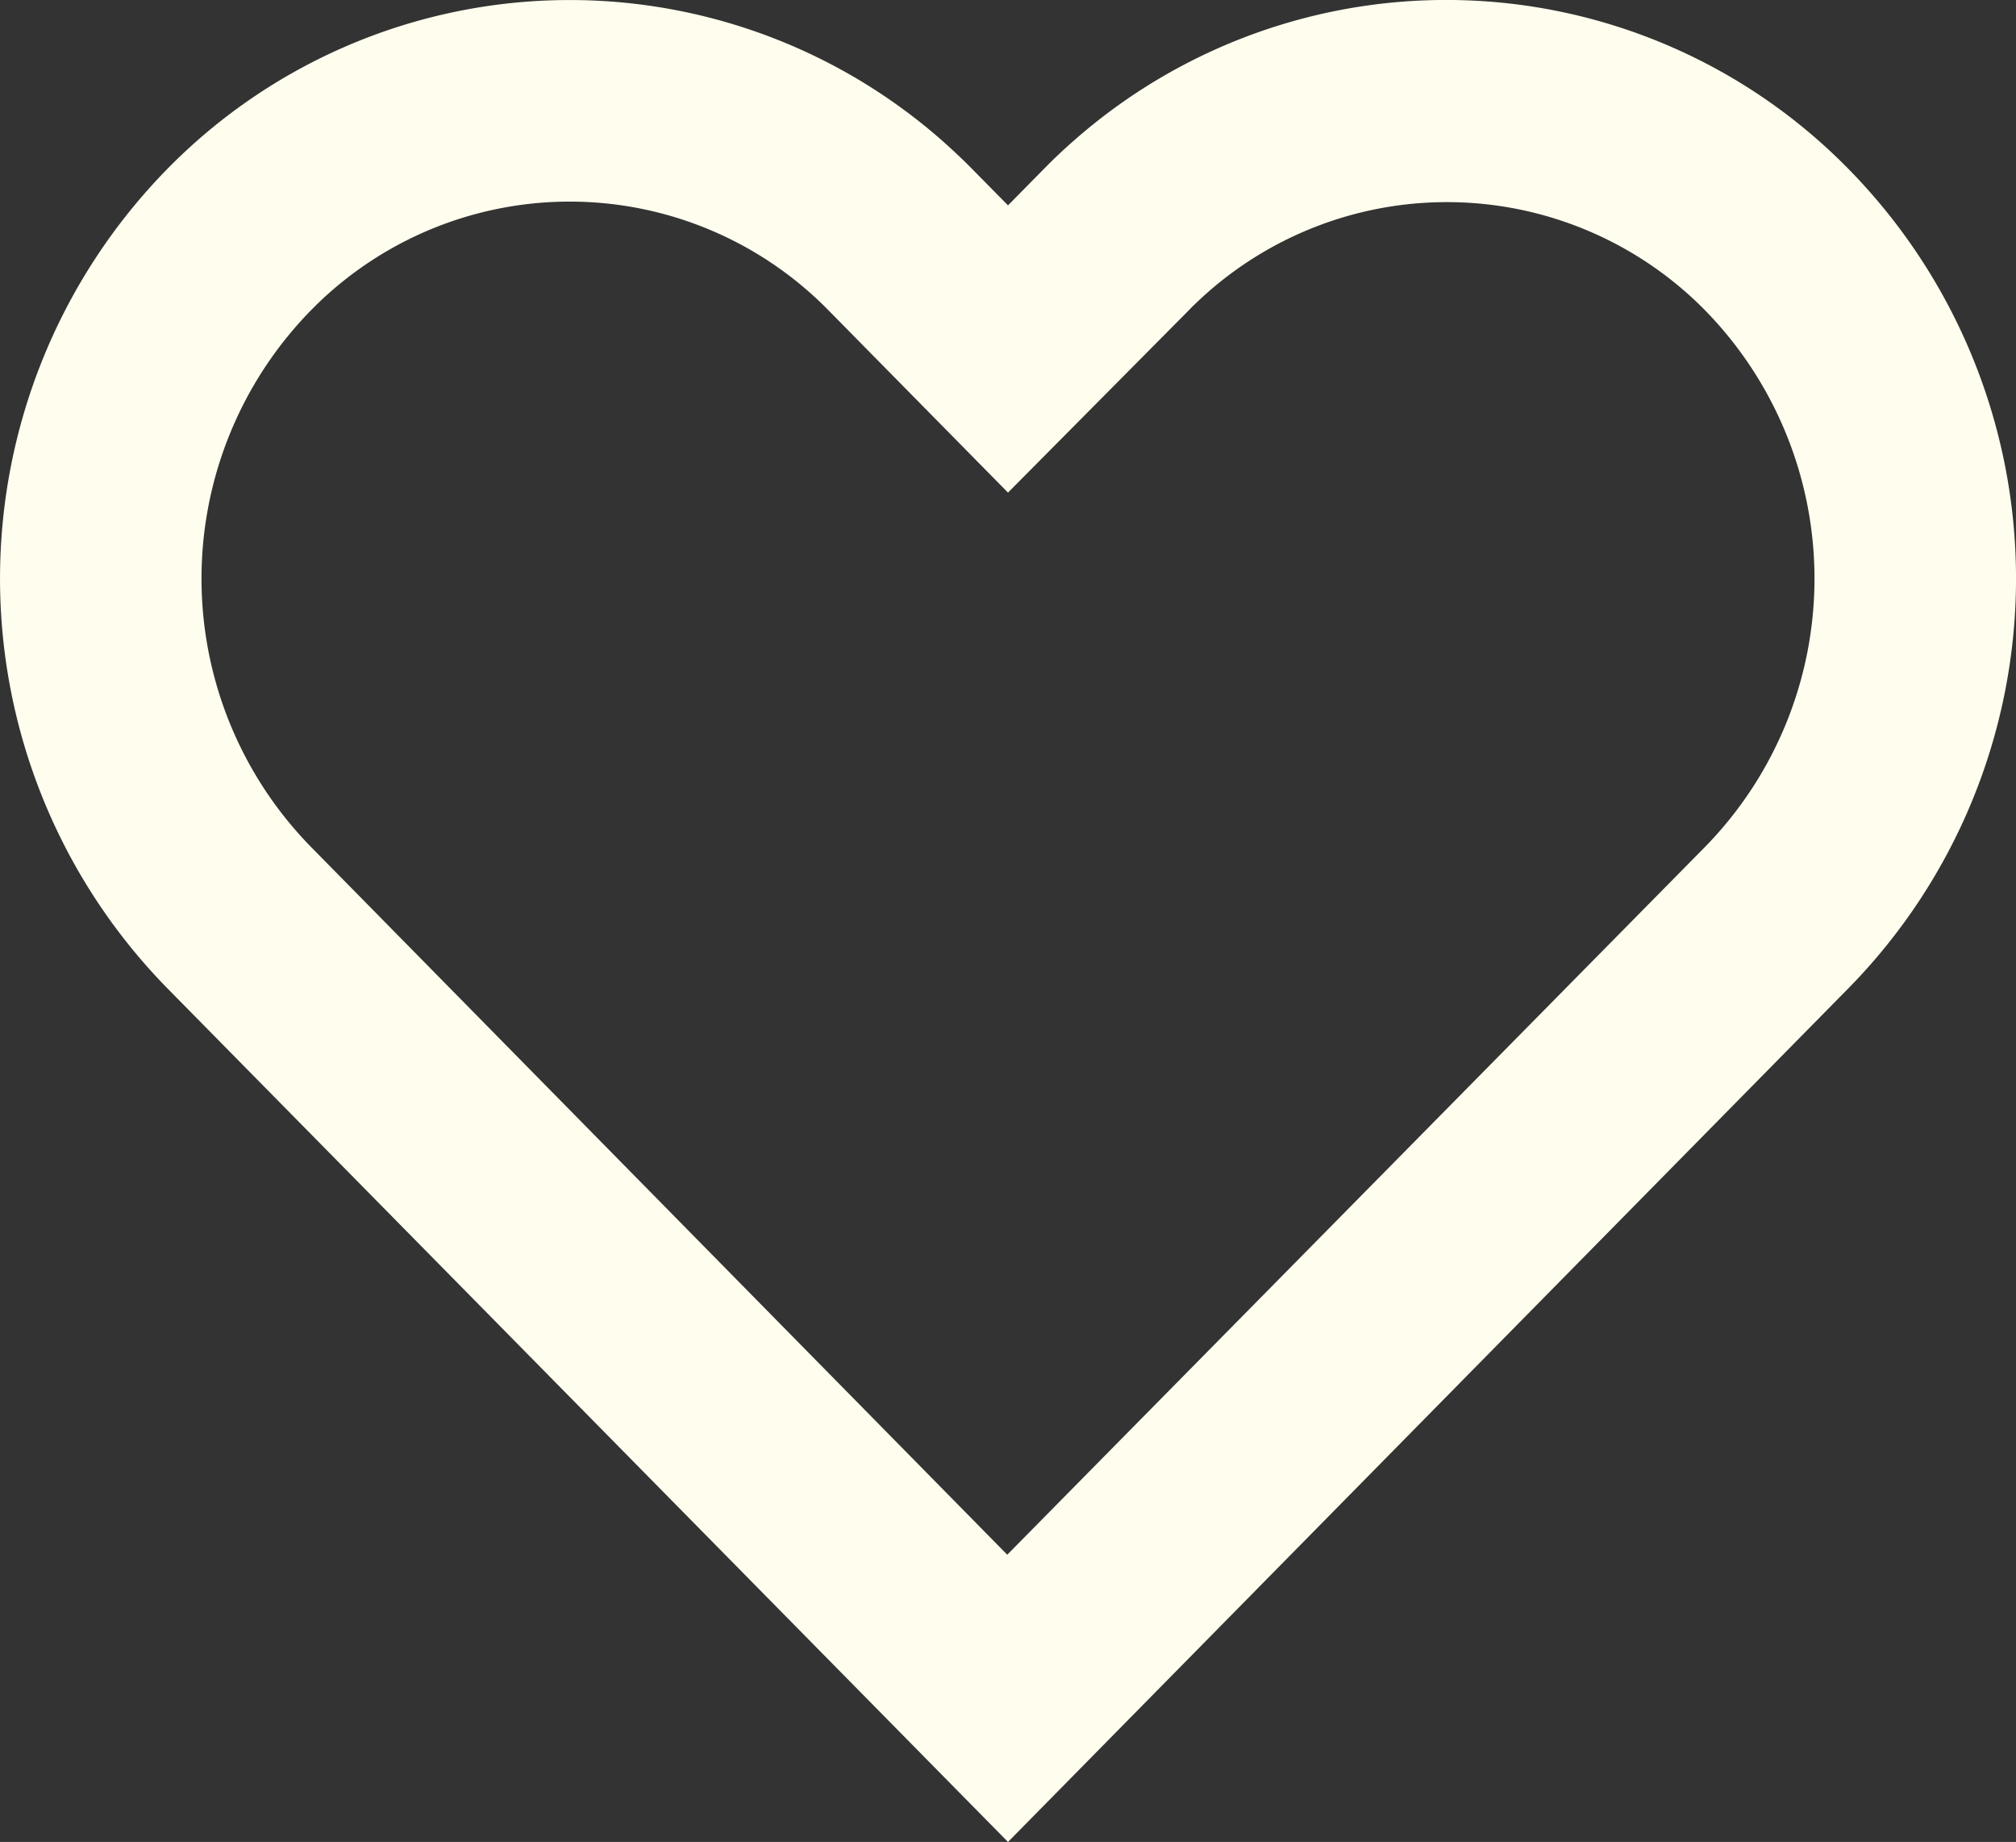 <svg id="Livello_1" data-name="Livello 1" xmlns="http://www.w3.org/2000/svg" viewBox="0 0 81 74"><rect x="0" y="0" width="81" height="74" fill="#333333" stroke="none"/><defs><style>.cls-1{fill:#fffeee;fill-rule:evenodd;}</style></defs><path class="cls-1" d="M40.5,19.79l-7.19-7.3a14.56,14.56,0,0,0-20.58-.26l-.26.26a15.41,15.41,0,0,0,0,21.51l28,28.46L68.53,34a15.41,15.41,0,0,0,0-21.51A14.55,14.55,0,0,0,48,12.23c-.09.08-.17.17-.26.26ZM40.5,74,6.7,39.68a23.51,23.51,0,0,1,0-32.87A22.65,22.65,0,0,1,37.9,5.69c.4.36.8.73,1.18,1.12L40.5,8.25l1.42-1.44c.38-.39.77-.76,1.18-1.12A22.63,22.63,0,0,1,74.29,6.81a23.48,23.48,0,0,1,0,32.87Z" transform="translate(0 0)"/></svg>